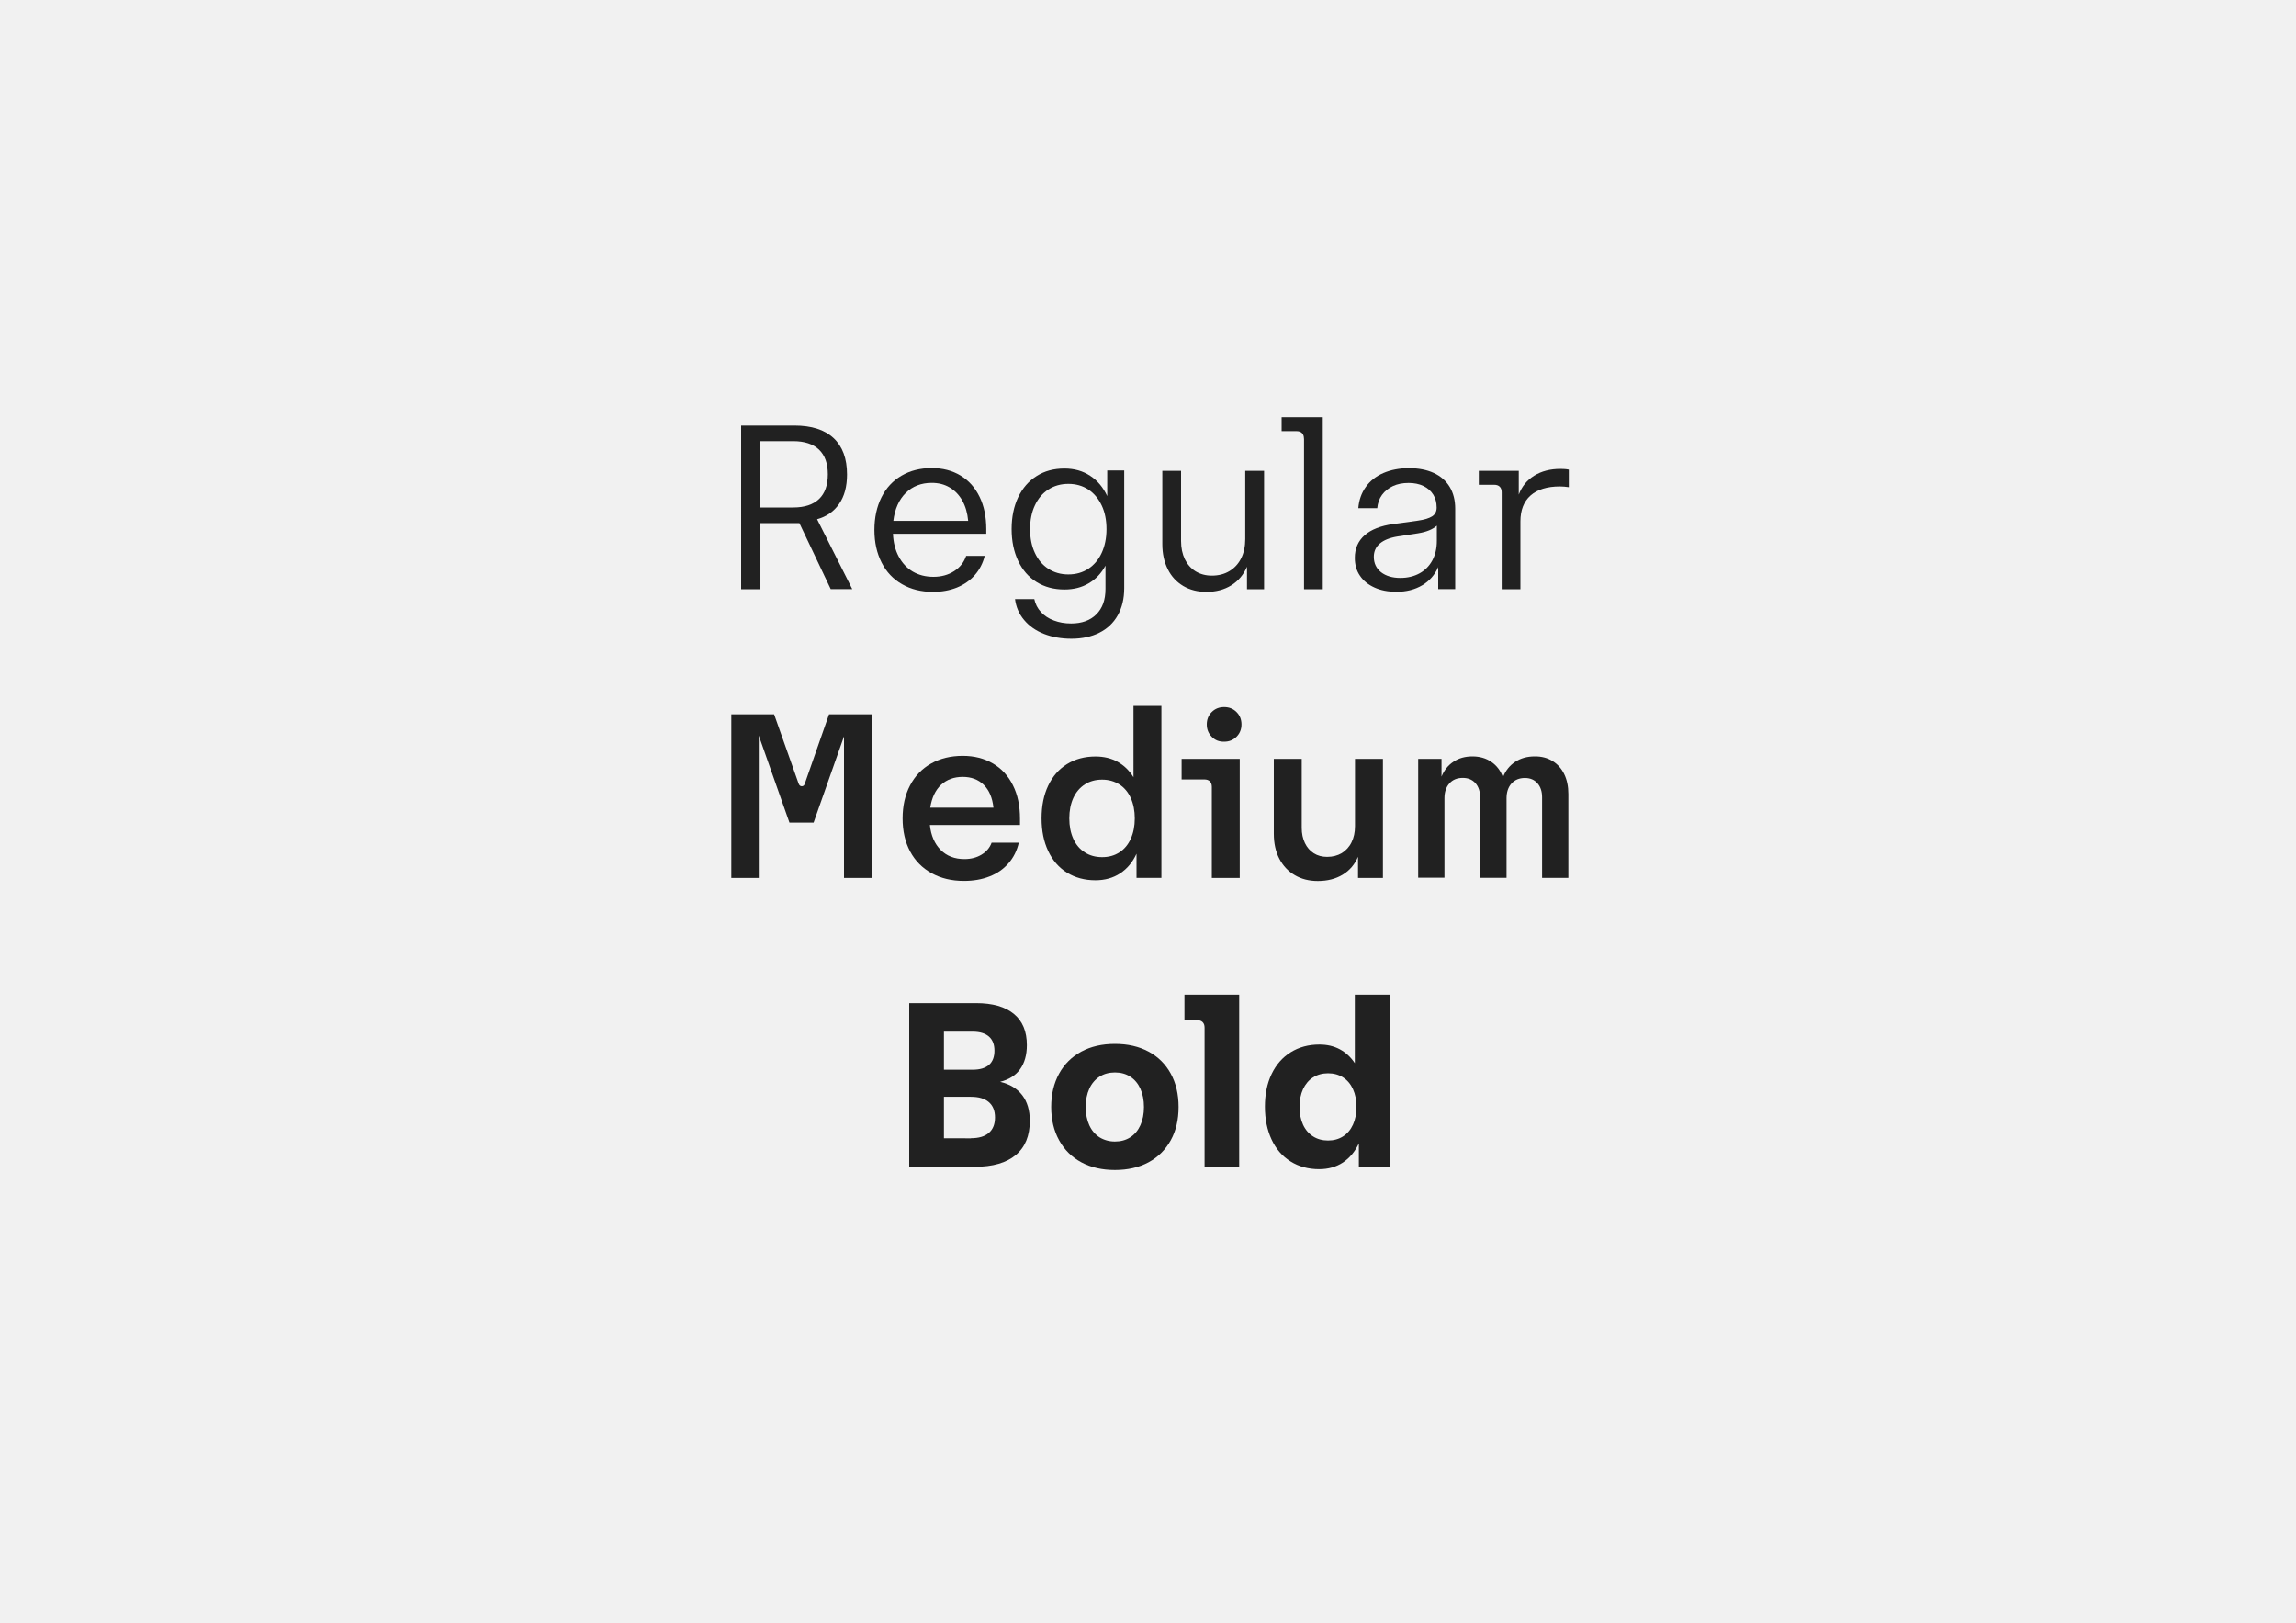 <?xml version="1.0" encoding="utf-8"?>
<!-- Generator: Adobe Illustrator 28.0.0, SVG Export Plug-In . SVG Version: 6.00 Build 0)  -->
<svg version="1.1" id="Layer_1" xmlns="http://www.w3.org/2000/svg" xmlns:xlink="http://www.w3.org/1999/xlink" x="0px" y="0px"
	 viewBox="0 0 2500 1767" style="enable-background:new 0 0 2500 1767;" xml:space="preserve">
<style type="text/css">
	.st0{fill:#F1F1F1;}
	.st1{enable-background:new    ;}
	.st2{fill:#212121;}
</style>
<rect class="st0" width="2500" height="1767"/>
<g class="st1">
	<path class="st2" d="M904.6,641.5l-34.2-72h-42.4v72h-21V463.3h57.9c18.7,0,32.9,4.5,42.7,13.6c9.8,9.1,14.7,22.3,14.7,39.7
		c0,13.1-2.9,23.8-8.6,32c-5.7,8.3-13.7,13.8-24,16.7l38.3,76.1H904.6z M827.9,552.5h35.8c12.3,0,21.7-3.1,28.1-9.2
		c6.4-6.1,9.6-15.1,9.6-26.9s-3.2-20.7-9.6-26.9c-6.4-6.1-15.8-9.2-28.1-9.2h-35.8V552.5z"/>
	<path class="st2" d="M1073.9,581.1H972.3c0.4,9.5,2.5,17.8,6.3,24.9c3.8,7.1,8.9,12.5,15.3,16.3c6.5,3.8,14,5.7,22.5,5.7
		c8.6,0,16.2-2.1,22.5-6.2c6.4-4.1,10.7-9.6,13.1-16.6h20.2c-2,8-5.6,15-10.8,20.9c-5.2,5.9-11.7,10.4-19.5,13.6
		c-7.8,3.1-16.5,4.7-26,4.7c-12.8,0-24-2.8-33.6-8.3c-9.7-5.5-17.1-13.3-22.3-23.5c-5.2-10.2-7.9-22-7.9-35.6
		c0-13.5,2.6-25.4,7.7-35.6c5.1-10.2,12.4-18,21.8-23.5s20.4-8.3,32.9-8.3c11.9,0,22.3,2.7,31.3,8.1c9,5.4,15.9,13.1,20.8,23.2
		c4.9,10,7.3,21.8,7.3,35.2V581.1z M1014.5,525.7c-11.4,0-20.9,3.7-28.3,11c-7.4,7.3-11.9,17.5-13.5,30.4h81.5
		c-0.8-8.6-2.9-15.9-6.4-22.1c-3.5-6.2-8.1-11-13.8-14.3C1028.3,527.3,1021.8,525.7,1014.5,525.7z"/>
	<path class="st2" d="M1205.6,512.2h18.5v128.2c0,11.4-2.4,21.3-7.1,29.6c-4.7,8.3-11.4,14.6-20,18.9s-18.8,6.5-30.4,6.5
		c-11.1,0-21.1-1.8-30-5.3c-8.9-3.5-16.1-8.6-21.5-15.1c-5.5-6.5-8.8-14.1-9.9-22.7h21c1.1,5.3,3.5,10,7.2,14c3.7,4,8.3,7.1,14,9.2
		c5.7,2.2,12,3.3,18.9,3.3c11.6,0,20.8-3.3,27.4-9.9c6.7-6.6,10-15.8,10-27.7v-25.4c-4.5,8.4-10.6,14.8-18.3,19.3
		c-7.6,4.5-16.4,6.7-26.4,6.7c-11.5,0-21.6-2.7-30.3-8.1c-8.7-5.4-15.4-13.1-20.1-23.1c-4.7-10-7.1-21.5-7.1-34.6
		c0-13.1,2.4-24.6,7.1-34.6c4.8-10,11.5-17.7,20.1-23.1c8.6-5.5,18.7-8.2,30.3-8.2c10.7,0,20,2.6,28,7.9c8,5.2,14.2,12.6,18.6,22.1
		V512.2z M1163.3,625.4c8.3,0,15.6-2.1,21.8-6.2c6.2-4.1,11.1-9.9,14.5-17.3c3.4-7.4,5.2-16,5.2-25.8c0-9.8-1.7-18.4-5.2-25.8
		c-3.5-7.4-8.3-13.2-14.5-17.3c-6.2-4.1-13.5-6.2-21.8-6.2c-8.3,0-15.6,2.1-21.9,6.2c-6.3,4.1-11.2,9.9-14.6,17.3
		c-3.5,7.4-5.2,16-5.2,25.8c0,9.8,1.7,18.4,5.2,25.8c3.4,7.4,8.3,13.2,14.6,17.3C1147.7,623.3,1155,625.4,1163.3,625.4z"/>
	<path class="st2" d="M1356,512.6h20.4v128.9h-18.6V617c-3.7,8.6-9.3,15.4-17,20.2c-7.7,4.8-16.7,7.2-27.1,7.2
		c-9.6,0-18-2.1-25.3-6.4c-7.2-4.3-12.9-10.3-16.8-18.2c-4-7.9-6-17-6-27.4v-79.8h20.4v76.4c0,7.5,1.4,14.1,4.1,19.8
		c2.8,5.7,6.7,10.1,11.7,13.2c5.1,3.1,11,4.7,17.7,4.7c7.2,0,13.6-1.6,19.1-4.9c5.5-3.3,9.8-7.9,12.8-13.9c3-6,4.5-13,4.5-21V512.6z
		"/>
	<path class="st2" d="M1419.8,477.5c0-2.6-0.7-4.6-2.1-6c-1.4-1.4-3.4-2.1-6-2.1h-16.2v-15.2h44.8v187.3h-20.4V477.5z"/>
	<path class="st2" d="M1534.1,509.7c10.4,0,19.4,1.7,27,5.2c7.6,3.5,13.4,8.6,17.4,15.2c4,6.6,6,14.6,6,23.8v87.5h-18.5v-24
		c-3.7,8.5-9.5,15.1-17.4,19.8c-7.9,4.7-17.2,7.1-28,7.1c-9.1,0-17.1-1.5-23.9-4.6c-6.9-3.1-12.2-7.4-15.9-12.9
		c-3.8-5.5-5.6-12-5.6-19.5c0-10.1,3.6-18.3,10.7-24.6c7.1-6.2,17.5-10.3,31.2-12.2l25.8-3.5c7.6-1.1,13.1-2.7,16.4-4.8
		c3.3-2.1,5-5.3,5-9.6c0-5.4-1.2-10.1-3.7-14.1c-2.5-4-6-7.1-10.7-9.4c-4.6-2.2-10-3.3-16.2-3.3c-6.4,0-12,1.1-17,3.4
		c-4.9,2.3-8.9,5.5-11.9,9.6c-3,4.1-4.7,9-5.2,14.5h-20.6c0.7-8.8,3.4-16.5,8.1-23.1c4.7-6.6,11.1-11.7,19.2-15.2
		C1514.5,511.5,1523.7,509.7,1534.1,509.7z M1524.8,629.2c7.9,0,14.9-1.7,20.9-5c6-3.3,10.6-8,13.9-14.1c3.3-6.1,4.9-13.2,4.9-21.2
		v-16.6c-4.4,4-11.1,6.8-20.3,8.3l-22.7,3.5c-8.4,1.4-14.8,4-19.1,7.7c-4.4,3.8-6.5,8.6-6.5,14.4c0,7,2.6,12.6,7.9,16.8
		C1509.1,627.1,1516.1,629.2,1524.8,629.2z"/>
	<path class="st2" d="M1708.2,511.3v19.1c-3.4-0.5-6.6-0.8-9.7-0.8c-13.9,0-24.5,3.3-31.9,9.8c-7.4,6.5-11.1,16-11.1,28.3v73.8
		h-20.4V535.9c0-2.6-0.7-4.6-2.1-6c-1.4-1.4-3.4-2.1-6-2.1h-16.8v-15.2h43.5v25.9c3.3-8.8,8.9-15.7,16.8-20.6
		c7.9-4.9,17.4-7.4,28.6-7.4C1702.5,510.5,1705.5,510.7,1708.2,511.3z"/>
</g>
<g class="st1">
	<path class="st2" d="M902.7,777.7H949v178.2h-30V801.7l-33.1,93.9h-26.3l-33.4-94.8v155.1h-29.9V777.7h46.6l26.6,75.2
		c0.7,2.1,1.9,3.1,3.5,3.1c1.7,0,2.9-1,3.4-3.1L902.7,777.7z"/>
	<path class="st2" d="M1110.7,898.2h-98.2c1.2,11.5,5.2,20.6,11.8,27.2c6.6,6.6,15.2,9.9,25.8,9.9c7.1,0,13.3-1.6,18.6-4.8
		c5.3-3.2,9-7.5,11-13h29.6c-2,8.6-5.7,16.1-11.2,22.4c-5.5,6.3-12.3,11.1-20.6,14.3c-8.3,3.3-17.6,4.9-27.9,4.9
		c-13.4,0-25.1-2.8-35.2-8.4S996.5,937.3,991,927c-5.5-10.3-8.2-22.2-8.2-36c0-13.6,2.7-25.6,8.1-35.9c5.4-10.3,13-18.3,22.9-23.8
		c9.9-5.6,21.4-8.4,34.5-8.4c12.5,0,23.4,2.8,32.8,8.3c9.4,5.5,16.7,13.4,21.8,23.7c5.2,10.3,7.7,22.4,7.7,36.4V898.2z
		 M1048.3,845.8c-9.5,0-17.4,2.9-23.6,8.6c-6.2,5.8-10.1,14.1-11.8,24.9h68.8c-1.1-10.8-4.7-19.1-10.6-24.9
		C1065.2,848.7,1057.6,845.8,1048.3,845.8z"/>
	<path class="st2" d="M1234.2,768.5h30.4v187.3h-27.1v-26.3c-4.3,9.3-10.2,16.4-17.9,21.4c-7.6,5-16.6,7.5-26.9,7.5
		c-11.7,0-22-2.8-30.9-8.3c-8.9-5.5-15.7-13.4-20.5-23.6c-4.8-10.2-7.2-22-7.2-35.6c0-13.5,2.4-25.4,7.2-35.5
		c4.8-10.1,11.6-18,20.5-23.5c8.9-5.5,19.2-8.3,31-8.3c9.1,0,17.1,1.9,24.1,5.8c7,3.9,12.8,9.5,17.3,16.8V768.5z M1218.8,928
		c5.4-3.4,9.5-8.4,12.4-14.7c2.9-6.4,4.4-13.8,4.4-22.3c0-8.5-1.5-15.9-4.4-22.3c-2.9-6.4-7.1-11.3-12.4-14.7
		c-5.4-3.4-11.6-5.2-18.7-5.2c-7.2,0-13.5,1.7-18.9,5.2c-5.4,3.5-9.6,8.4-12.5,14.7c-2.9,6.4-4.4,13.8-4.4,22.3
		c0,8.5,1.5,15.9,4.4,22.3c2.9,6.4,7.1,11.3,12.5,14.7c5.4,3.5,11.7,5.2,18.9,5.2C1207.2,933.2,1213.5,931.5,1218.8,928z"/>
	<path class="st2" d="M1319.5,856.7c0-2.6-0.7-4.6-2.1-6c-1.4-1.4-3.4-2.1-6-2.1h-24.8v-22.4h63.3v129.7h-30.4V856.7z M1319.4,802.1
		c-3.6-3.6-5.4-8.1-5.4-13.4c0-5.4,1.8-9.9,5.4-13.5c3.6-3.6,8.1-5.4,13.5-5.4c5.4,0,9.9,1.8,13.5,5.4c3.6,3.6,5.4,8.1,5.4,13.5
		c0,5.3-1.8,9.8-5.4,13.4c-3.6,3.6-8.1,5.4-13.5,5.4C1327.4,807.6,1322.9,805.8,1319.4,802.1z"/>
	<path class="st2" d="M1475.4,826.2h30.4v129.7h-27.1v-23.1c-3.6,8.4-9.1,14.9-16.7,19.5c-7.6,4.6-16.6,6.9-27.1,6.9
		c-9.5,0-17.9-2.1-25.1-6.4c-7.2-4.2-12.8-10.2-16.8-17.9c-4-7.7-6-16.7-6-27.1v-81.6h30.4v75.1c0,6.3,1.2,11.8,3.5,16.6
		c2.3,4.8,5.5,8.4,9.7,11.1c4.1,2.6,9,3.9,14.5,3.9c6,0,11.3-1.4,15.9-4.1c4.5-2.8,8.1-6.6,10.6-11.7c2.5-5,3.8-10.9,3.8-17.6V826.2
		z"/>
	<path class="st2" d="M1690.4,828.5c5.5,3.4,9.8,8.1,12.8,14.3c3,6.2,4.5,13.4,4.5,21.6v91.4h-28.6v-87.8c0-6.4-1.7-11.5-5.1-15.3
		s-7.9-5.7-13.6-5.7c-6.1,0-11,2-14.6,6c-3.6,4-5.4,9.4-5.4,16.1v86.6h-28.8v-87.8c0-6.4-1.7-11.5-5.1-15.3s-8-5.7-13.8-5.7
		c-6.1,0-11,2-14.5,6c-3.6,4-5.4,9.4-5.4,16.1v86.6h-28.6V826.2h25.4v19.3c2.8-6.9,7.1-12.3,13-16.2c5.8-3.9,12.8-5.8,20.7-5.8
		c7.9,0,14.8,2,20.6,6c5.8,4,10,9.5,12.6,16.7c2.8-7.2,7.2-12.7,13.2-16.7c6-4,13.1-6,21.3-6
		C1678.4,823.4,1684.9,825.1,1690.4,828.5z"/>
</g>
<g class="st1">
	<path class="st2" d="M1113.1,1192.4c5.5,7.2,8.2,16.5,8.2,28c0,16.2-5.1,28.6-15.3,37.1c-10.2,8.5-25.1,12.8-44.5,12.8H990v-178.2
		h72.7c18,0,31.7,3.9,41.2,11.7c9.5,7.8,14.2,19.1,14.2,34c0,10.7-2.5,19.5-7.4,26.3c-4.9,6.8-12.2,11.3-21.7,13.7
		C1099.6,1180.3,1107.6,1185.2,1113.1,1192.4z M1027.8,1123.2v41.4h31.4c7.7,0,13.5-1.7,17.6-5.2c4-3.5,6-8.6,6-15.5
		c0-6.7-2-11.9-6-15.4c-4-3.5-9.9-5.3-17.6-5.3H1027.8z M1057.1,1239.2c8.6,0,15.1-1.9,19.6-5.8c4.5-3.9,6.7-9.5,6.7-16.8
		c0-7.2-2.2-12.8-6.7-16.7c-4.5-3.9-11-5.8-19.6-5.8h-29.3v45.2H1057.1z"/>
	<path class="st2" d="M1214,1273.8c-14,0-26.2-2.8-36.6-8.4c-10.4-5.6-18.5-13.6-24.2-24c-5.7-10.3-8.6-22.4-8.6-36.2
		c0-13.8,2.9-25.9,8.6-36.3c5.7-10.4,13.8-18.4,24.2-24c10.4-5.6,22.6-8.4,36.6-8.4c14,0,26.2,2.8,36.6,8.4
		c10.4,5.6,18.5,13.6,24.2,24c5.7,10.4,8.5,22.5,8.5,36.3c0,13.8-2.8,25.9-8.5,36.2c-5.7,10.3-13.7,18.3-24.2,24
		C1240.2,1271,1228,1273.8,1214,1273.8z M1214,1242.8c6.4,0,11.9-1.5,16.7-4.6c4.8-3.1,8.4-7.4,11-13.1c2.6-5.7,3.9-12.3,3.9-19.9
		s-1.3-14.2-3.9-19.9c-2.6-5.7-6.2-10-11-13.1c-4.8-3.1-10.3-4.6-16.7-4.6c-6.4,0-12,1.5-16.8,4.6c-4.8,3.1-8.5,7.4-11.1,13.1
		c-2.6,5.7-3.9,12.3-3.9,19.9s1.3,14.2,3.9,19.9c2.6,5.7,6.3,10,11.1,13.1C1202.1,1241.2,1207.7,1242.8,1214,1242.8z"/>
	<path class="st2" d="M1311.6,1118.8c0-2.6-0.7-4.6-2.1-6c-1.4-1.4-3.4-2.1-6-2.1h-13.8v-27.8h59.6v187.3h-37.7V1118.8z"/>
	<path class="st2" d="M1475.3,1082.9h37.7v187.3h-33.4v-25.4c-4.2,9-10,15.9-17.3,20.8c-7.3,4.8-16,7.3-25.9,7.3
		c-11.8,0-22.2-2.8-31.1-8.4c-9-5.6-15.9-13.5-20.7-23.8c-4.8-10.3-7.3-22.2-7.3-35.8c0-13.5,2.4-25.4,7.3-35.6
		c4.9-10.2,11.8-18.1,20.8-23.7c9-5.6,19.4-8.4,31.2-8.4c8.4,0,15.8,1.7,22.3,5.2c6.5,3.5,11.9,8.5,16.3,15.1V1082.9z
		 M1462.4,1237.2c4.7-3,8.3-7.3,10.8-12.8c2.5-5.5,3.8-11.9,3.8-19.3s-1.3-13.8-3.8-19.3c-2.5-5.5-6.1-9.8-10.8-12.8
		c-4.7-3-10.1-4.5-16.3-4.5c-6.2,0-11.7,1.5-16.4,4.5c-4.7,3-8.3,7.3-10.9,12.8c-2.5,5.5-3.8,11.9-3.8,19.3s1.3,13.8,3.8,19.3
		c2.5,5.5,6.2,9.8,10.9,12.8c4.7,3,10.2,4.5,16.4,4.5C1452.2,1241.7,1457.7,1240.2,1462.4,1237.2z"/>
</g>
</svg>
